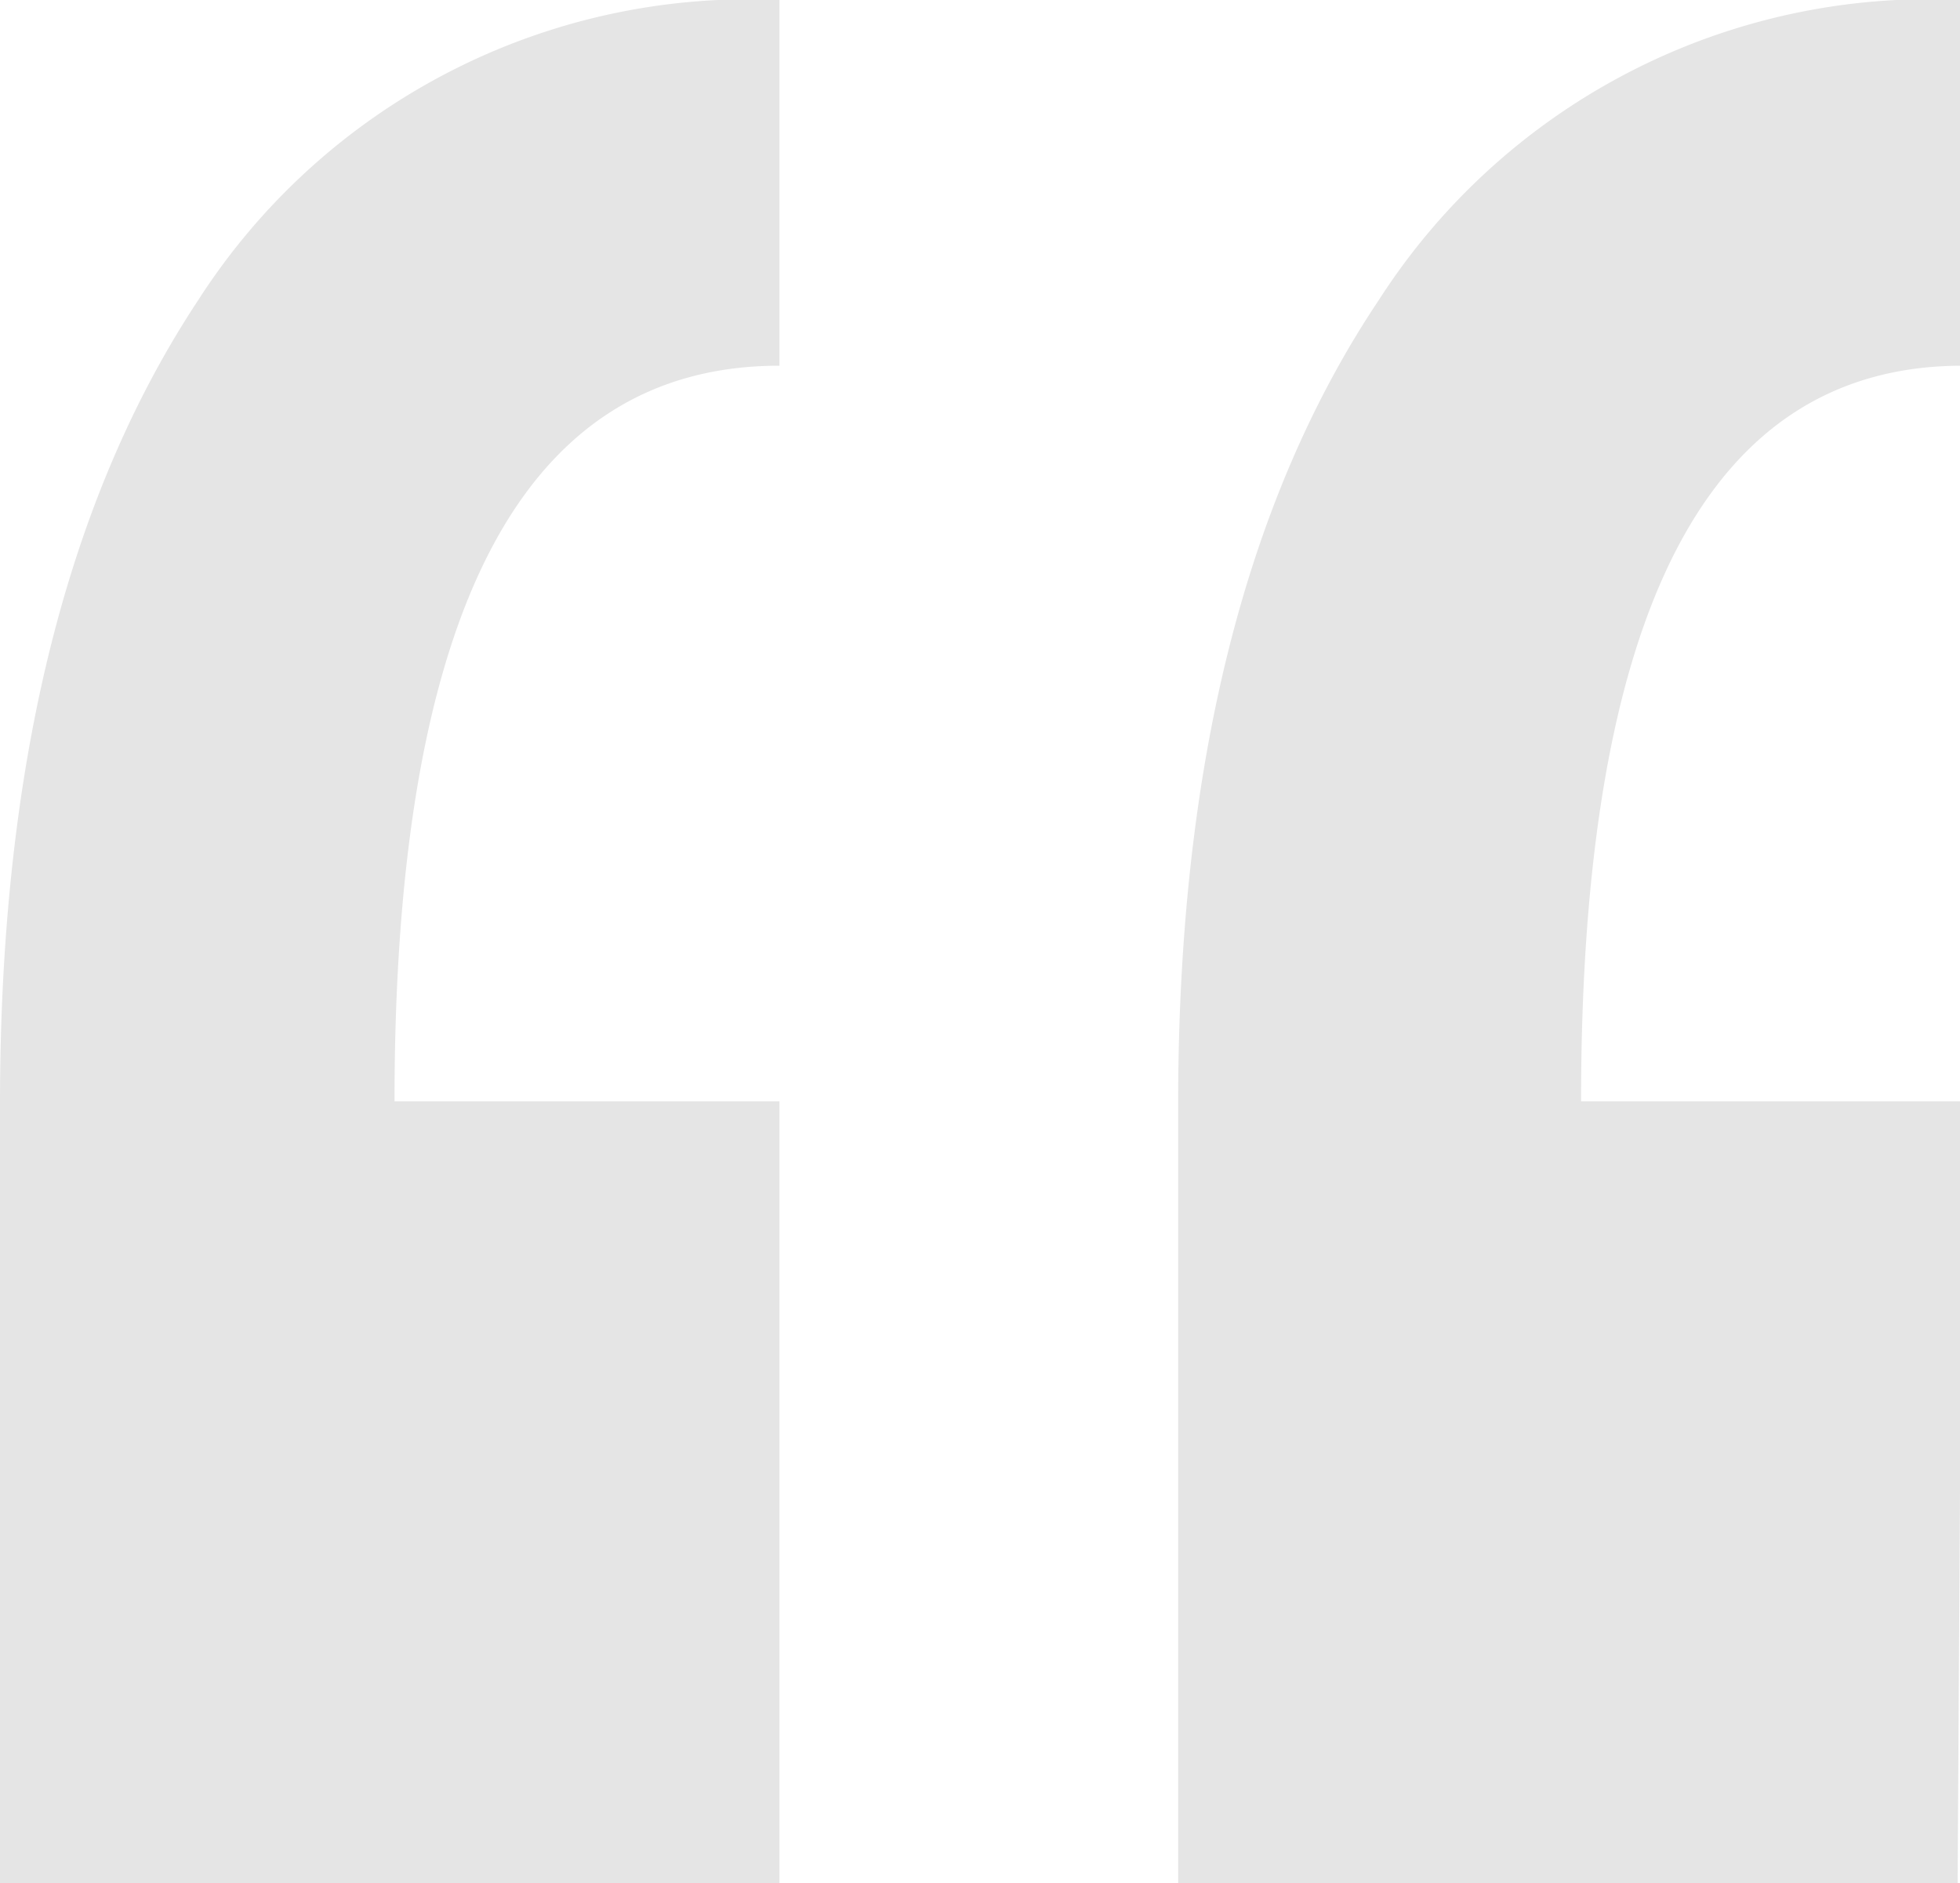 <svg id="Layer_1" data-name="Layer 1" xmlns="http://www.w3.org/2000/svg" viewBox="0 0 32.69 31.41"><defs><style>.cls-1{fill:#e5e5e5;}</style></defs><title>Quote</title><path class="cls-1" d="M13,31.41H0v-13Q0,10,3.31,5A10.91,10.91,0,0,1,13,0V6.1q-6.42,0-6.42,12.27H13Zm19.65,0h-13v-13Q19.65,10,23,5a10.91,10.91,0,0,1,9.73-5V6.1q-6.36,0-6.36,12.27h6.36Z"/></svg>